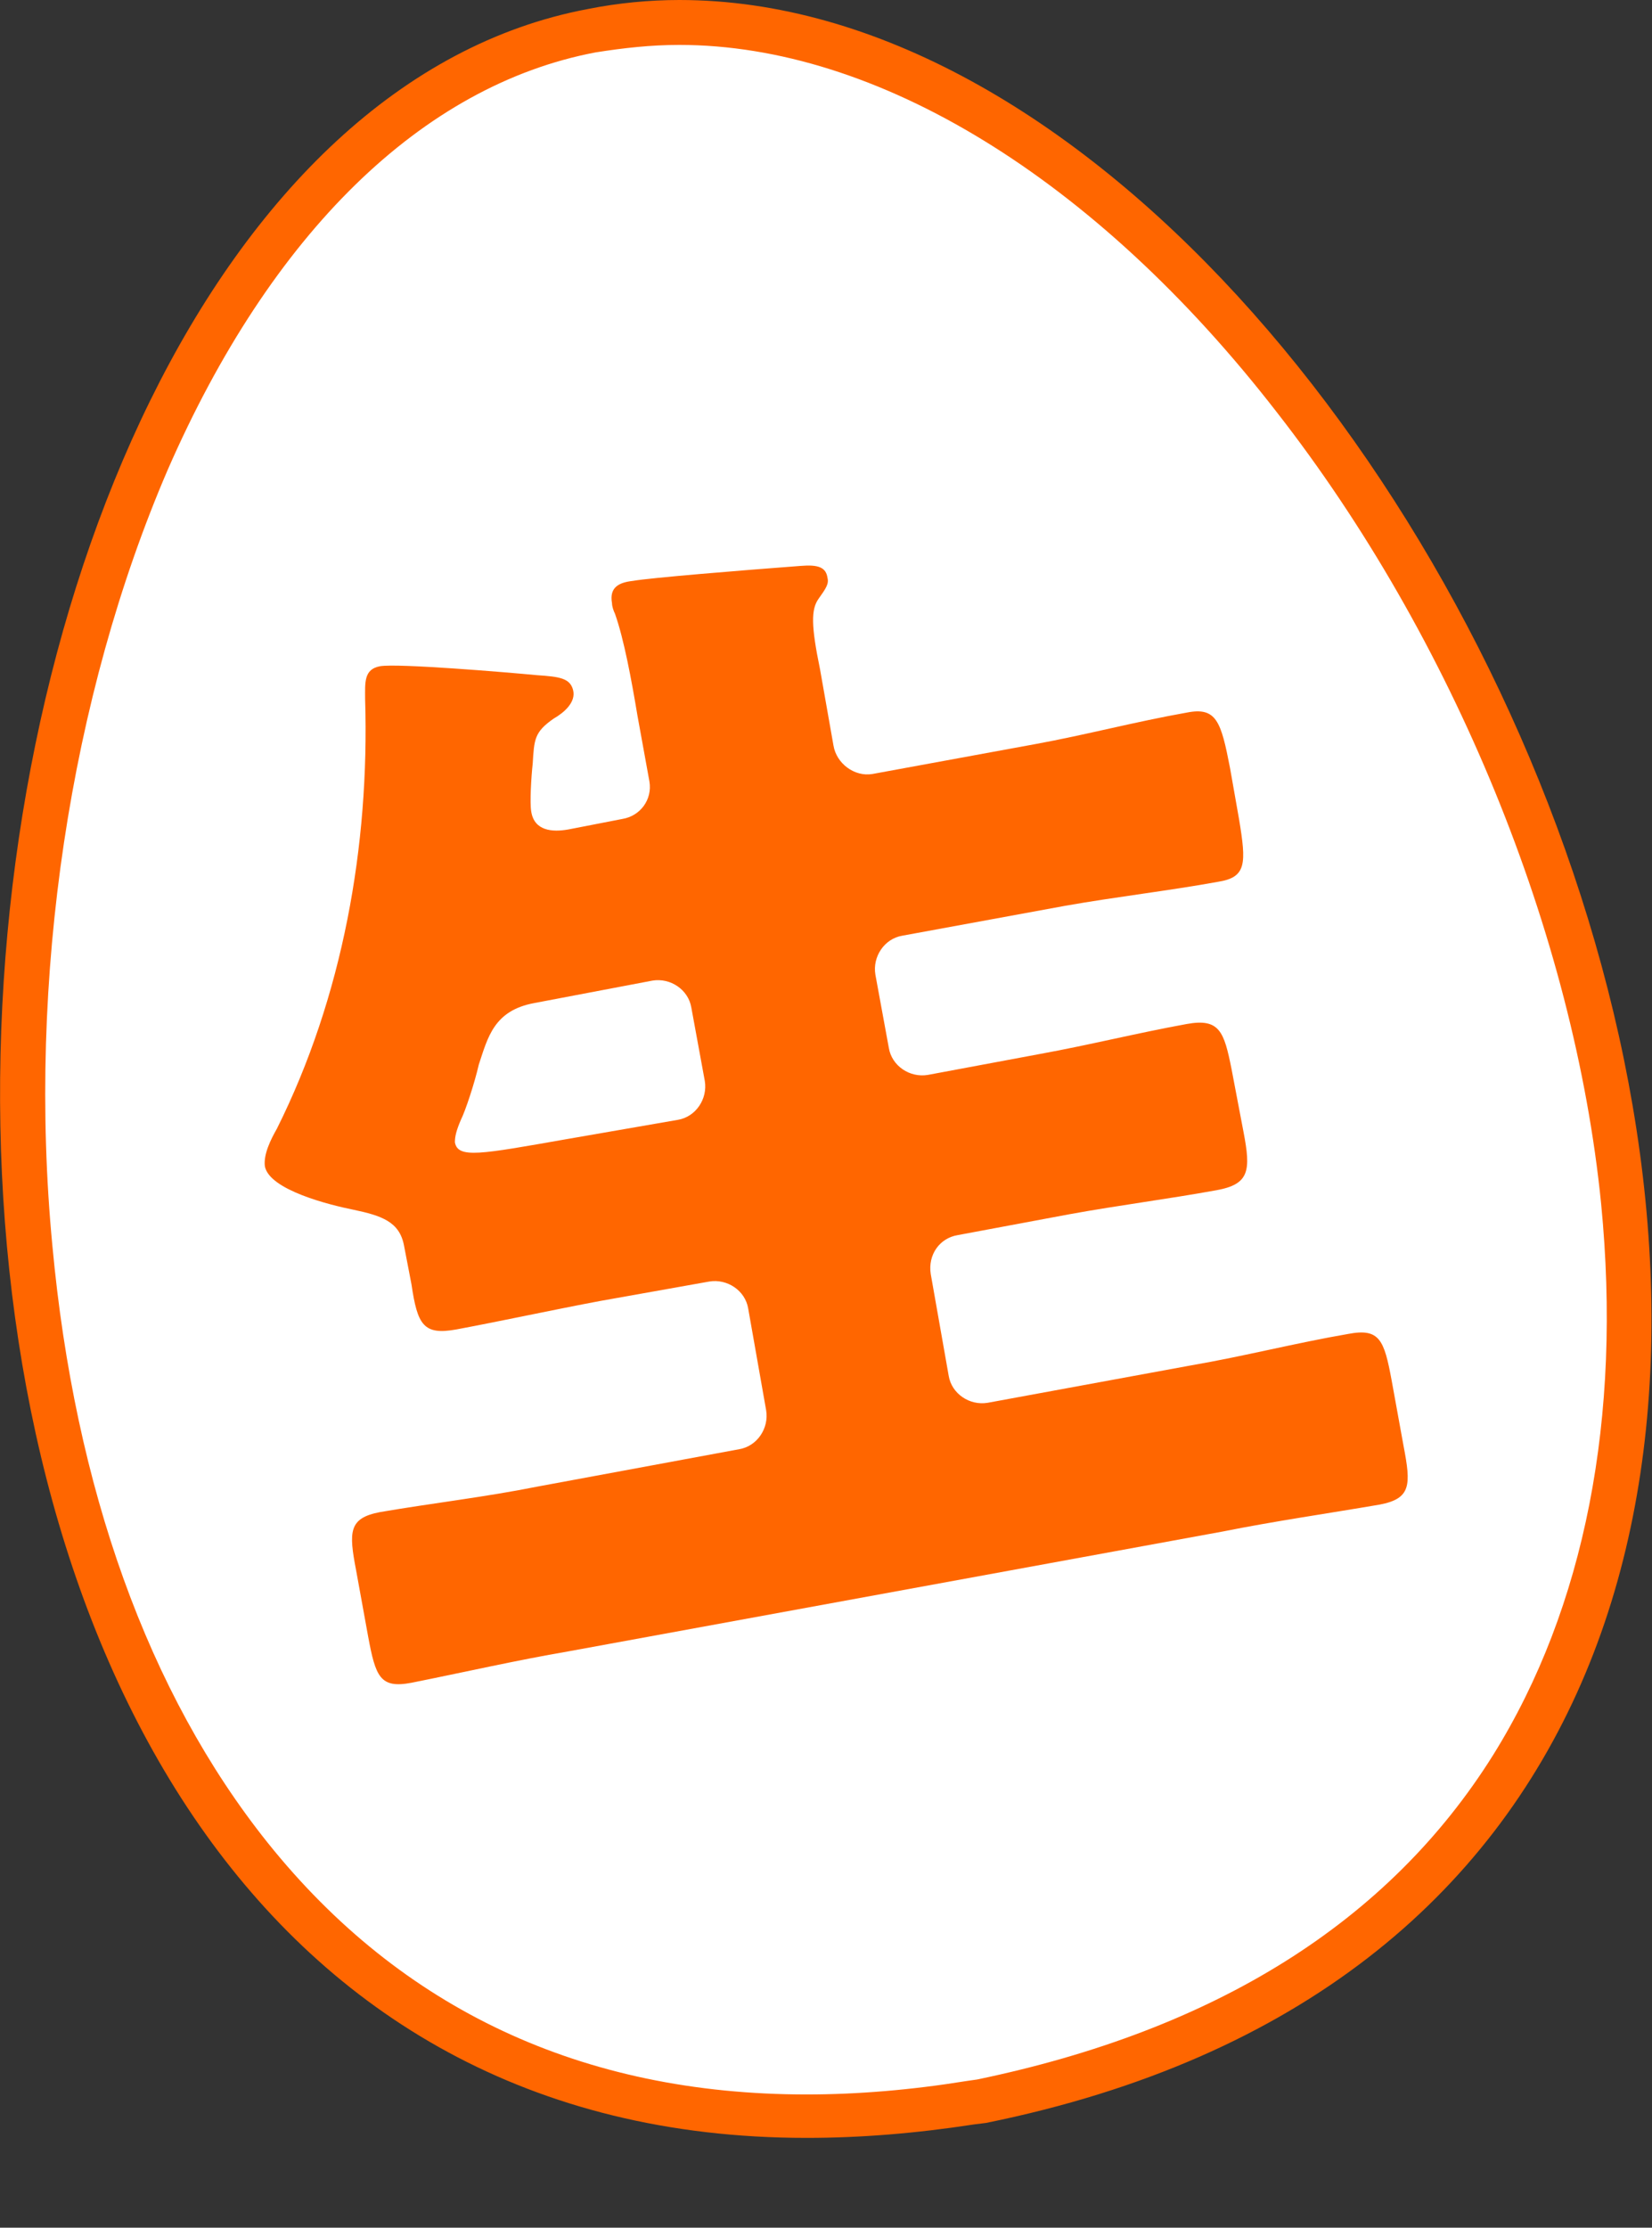<?xml version="1.0" encoding="utf-8"?>
<!-- Generator: Adobe Illustrator 24.2.1, SVG Export Plug-In . SVG Version: 6.00 Build 0)  -->
<svg version="1.1" id="レイヤー_1" xmlns="http://www.w3.org/2000/svg" xmlns:xlink="http://www.w3.org/1999/xlink" x="0px"
	 y="0px" width="110.4px" height="148.8px" viewBox="0 0 110.4 148.8" style="enable-background:new 0 0 110.4 148.8;"
	 xml:space="preserve">
<rect x="0" y="0" width="110.4" height="148.8" fill="#333333" stroke="none"/>
<style type="text/css">
	.st0{fill:#FFFFFF;}
	.st1{fill:#FF6600;}
</style>
<g id="Base">
</g>
<g id="Design">
</g>
<g id="動きのイメージ">
	<g>
		<g>
			<g>
				<path class="st0" d="M53.9,141.3c-15.5,0-28-5.8-37.2-17.4C8.6,113.8,3.5,99.8,2,83.4C-1.3,48.1,13,7,39.6,2
					c1.9-0.4,3.8-0.5,5.8-0.5c13.7,0,28.7,9.1,41.1,25c11.9,15.3,20.2,35.4,22,53.7c3.2,32-12.4,53.9-42.9,60.1l-0.7,0.1
					C61.1,141,57.4,141.3,53.9,141.3L53.9,141.3z"/>
				<path class="st1" d="M45.4,3c13.2,0,27.8,8.9,39.9,24.5c11.8,15.1,19.9,34.9,21.7,52.9c1.4,14.3-1.1,27-7.2,36.8
					c-7,11.2-18.6,18.4-34.5,21.7l-0.7,0.1c-3.7,0.6-7.3,0.9-10.7,0.9c-15,0-27.1-5.7-36-16.8c-8-10-12.9-23.7-14.4-39.9
					c-1.7-17.8,1.2-36.7,7.7-51.8c6.9-15.8,17-25.7,28.6-27.9C41.7,3.2,43.5,3,45.4,3 M45.4,0c-2,0-4.1,0.2-6.1,0.6
					C-10.8,10-20.2,142.8,53.9,142.8c3.6,0,7.3-0.3,11.2-0.9l0.8-0.1C150.2,124.7,98.1,0,45.4,0L45.4,0z"/>
			</g>
		</g>
		<g>
			<path class="st1" d="M41.6,54.7c1.2-0.2,2-1.3,1.8-2.5l-0.8-4.4c-0.4-2.4-0.9-5.1-1.5-6.8c-0.1-0.2-0.2-0.5-0.2-0.7
				c-0.2-1.1,0.5-1.4,1.4-1.5c1.1-0.2,7.2-0.7,11.2-1c1.2-0.1,1.7,0.1,1.8,0.8c0.1,0.4-0.1,0.7-0.6,1.4s-0.5,1.8,0.1,4.7l0.9,5.1
				c0.2,1.2,1.4,2.1,2.6,1.9l10.9-2c3.3-0.6,6.7-1.5,10.1-2.1c2-0.4,2.3,0.6,2.9,3.7l0.6,3.4c0.5,3,0.5,3.9-1.4,4.2
				c-3.3,0.6-6.8,1-10.2,1.6l-10.9,2c-1.2,0.2-2,1.4-1.8,2.6l0.9,4.9c0.2,1.2,1.4,2,2.6,1.8l7.5-1.4c3.3-0.6,6.5-1.4,9.8-2
				c2.2-0.4,2.5,0.5,3,3l0.8,4.2c0.5,2.6,0.4,3.5-1.8,3.9c-3.3,0.6-6.5,1-9.8,1.6L64,82.5c-1.2,0.2-2,1.3-1.8,2.6l1.2,6.8
				c0.2,1.2,1.4,2,2.6,1.8l13.6-2.5c3.5-0.6,7-1.5,10.5-2.1c2.1-0.4,2.4,0.4,2.9,3.1l0.8,4.4c0.5,2.6,0.5,3.5-1.6,3.9
				c-3.5,0.6-7,1.1-10.5,1.8l-43.7,8c-3.5,0.6-7,1.4-10.5,2.1c-2.1,0.4-2.4-0.4-2.9-3.1l-0.8-4.4c-0.5-2.6-0.5-3.5,1.6-3.9
				c3.5-0.6,7-1,10.5-1.7l13.5-2.5c1.2-0.2,2-1.4,1.8-2.6L50,87.4c-0.2-1.2-1.4-2-2.6-1.8l-7.3,1.3c-3.2,0.6-6.4,1.3-9.6,1.9
				c-2.2,0.4-2.6-0.3-3-3L27,83.2c-0.3-1.6-1.5-2-3.4-2.4c-1.5-0.3-5.6-1.3-5.9-2.9c-0.1-0.8,0.4-1.8,0.8-2.5
				c4.4-8.8,6.2-18.9,5.9-28.7c0-1.1-0.1-2,1-2.2c1.2-0.2,8.4,0.4,10.5,0.6c1.5,0.1,2.2,0.2,2.4,1S37.7,47.6,37,48
				c-1.3,0.9-1.3,1.4-1.4,3c-0.1,0.9-0.2,2.6-0.1,3.2c0.2,1.3,1.4,1.4,2.5,1.2L41.6,54.7z M45.3,74.8c1.2-0.2,2-1.4,1.8-2.6
				l-0.9-4.9c-0.2-1.2-1.4-2-2.6-1.8L35.7,67c-2.7,0.5-3.1,2.3-3.7,4.1c-0.3,1.3-0.9,3.1-1.2,3.7c-0.3,0.7-0.4,1.1-0.4,1.5
				c0.2,1.1,1.7,0.8,7.4-0.2L45.3,74.8z"/>
		</g>
	</g>
</g>
</svg>
